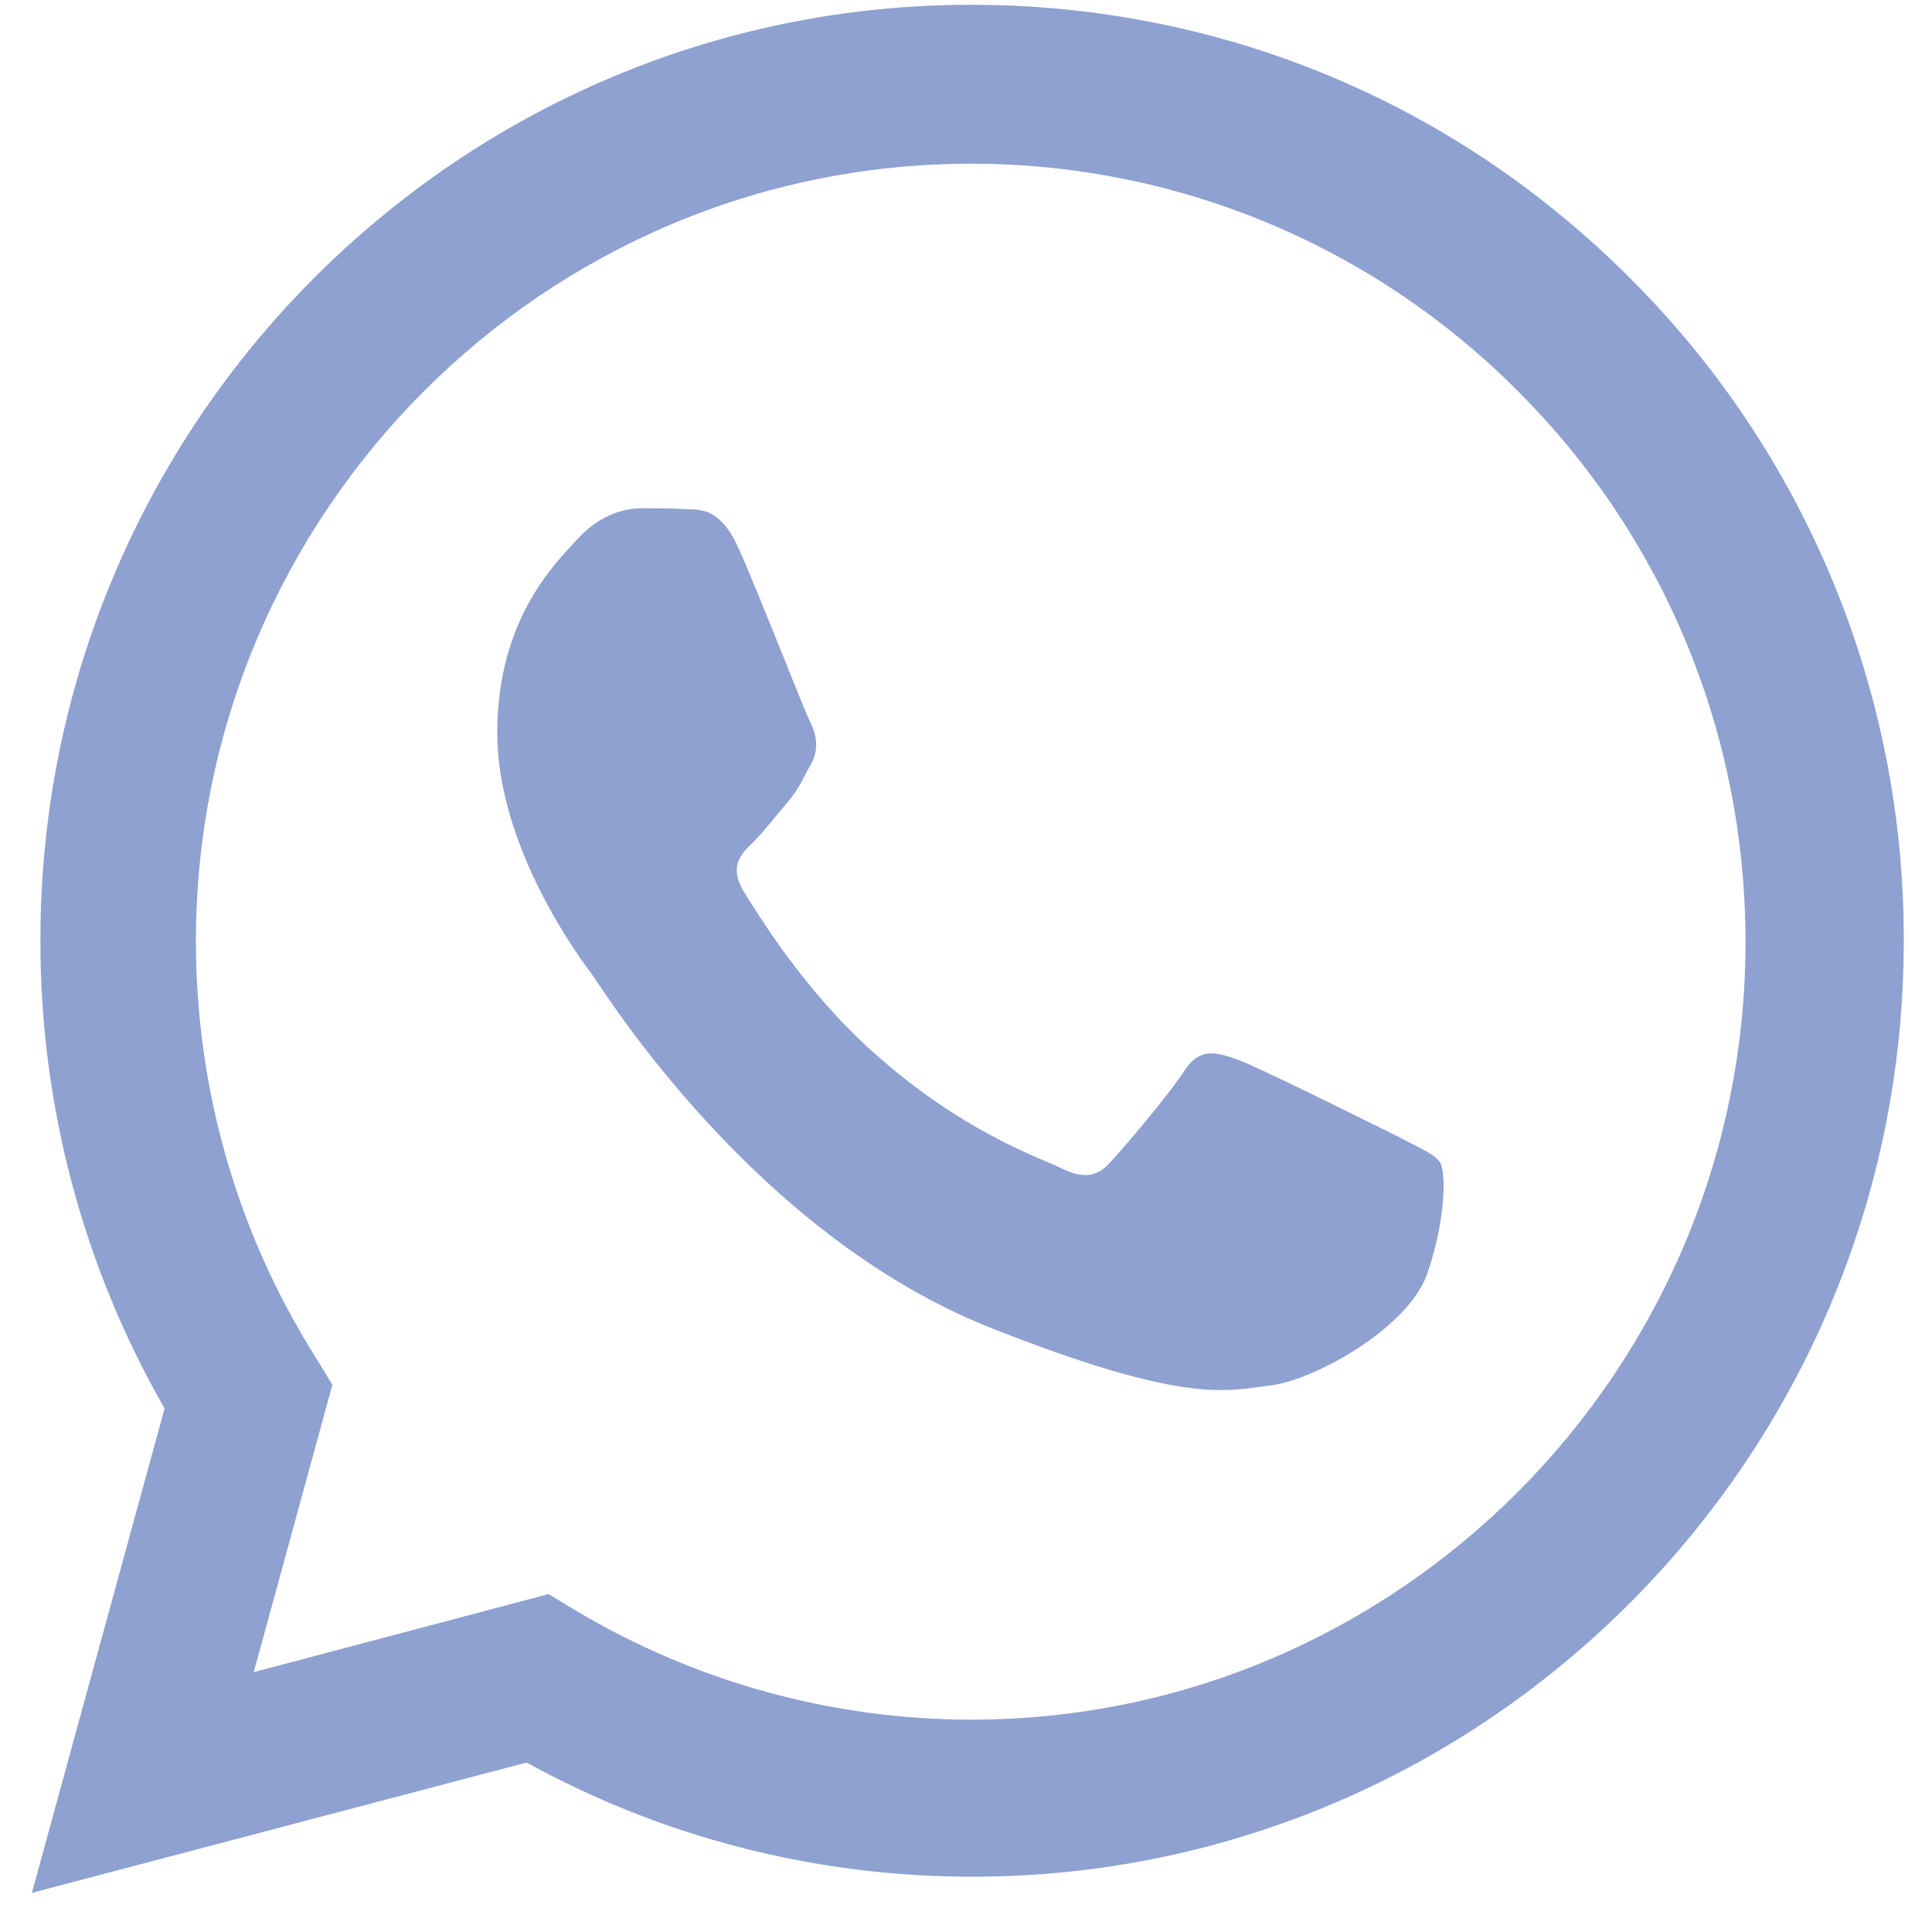 <?xml version="1.0" encoding="UTF-8"?> <svg xmlns="http://www.w3.org/2000/svg" width="42" height="42" viewBox="0 0 42 42" fill="none"><path d="M0.693 41.149L3.578 30.619C1.805 27.53 0.875 24.027 0.879 20.462C0.859 9.228 9.945 0.104 21.111 0.104C26.531 0.104 31.62 2.214 35.452 6.063C37.341 7.949 38.838 10.194 39.856 12.665C40.875 15.137 41.395 17.787 41.386 20.462C41.386 31.674 32.3 40.798 21.132 40.798C17.733 40.798 14.415 39.949 11.448 38.316L0.693 41.149ZM11.923 34.654L12.541 35.026C15.136 36.568 18.096 37.382 21.111 37.384C30.384 37.384 37.946 29.793 37.946 20.481C37.946 15.972 36.195 11.711 33.021 8.526C31.46 6.95 29.605 5.7 27.561 4.847C25.517 3.995 23.325 3.557 21.111 3.559C11.819 3.56 4.259 11.152 4.259 20.463C4.259 23.649 5.146 26.773 6.835 29.463L7.226 30.104L5.516 36.351L11.924 34.655L11.923 34.654Z" fill="#8EA1D0"></path><path fill-rule="evenodd" clip-rule="evenodd" d="M16.064 11.939C15.693 11.09 15.281 11.07 14.931 11.07C14.622 11.049 14.291 11.049 13.941 11.049C13.612 11.049 13.056 11.173 12.582 11.69C12.107 12.207 10.81 13.428 10.81 15.931C10.81 18.435 12.623 20.855 12.871 21.186C13.117 21.517 16.373 26.812 21.524 28.861C25.809 30.558 26.675 30.227 27.602 30.122C28.529 30.019 30.59 28.902 31.022 27.702C31.434 26.523 31.434 25.489 31.311 25.282C31.188 25.076 30.836 24.951 30.343 24.682C29.827 24.434 27.355 23.193 26.881 23.026C26.407 22.862 26.077 22.779 25.747 23.275C25.418 23.793 24.449 24.93 24.141 25.261C23.852 25.592 23.544 25.634 23.049 25.385C22.534 25.138 20.906 24.599 18.969 22.862C17.465 21.516 16.455 19.841 16.146 19.345C15.858 18.828 16.105 18.558 16.373 18.31C16.6 18.083 16.889 17.711 17.136 17.421C17.382 17.13 17.465 16.903 17.651 16.572C17.815 16.241 17.733 15.931 17.609 15.683C17.485 15.455 16.518 12.951 16.064 11.938V11.939Z" fill="#8EA1D0"></path></svg> 